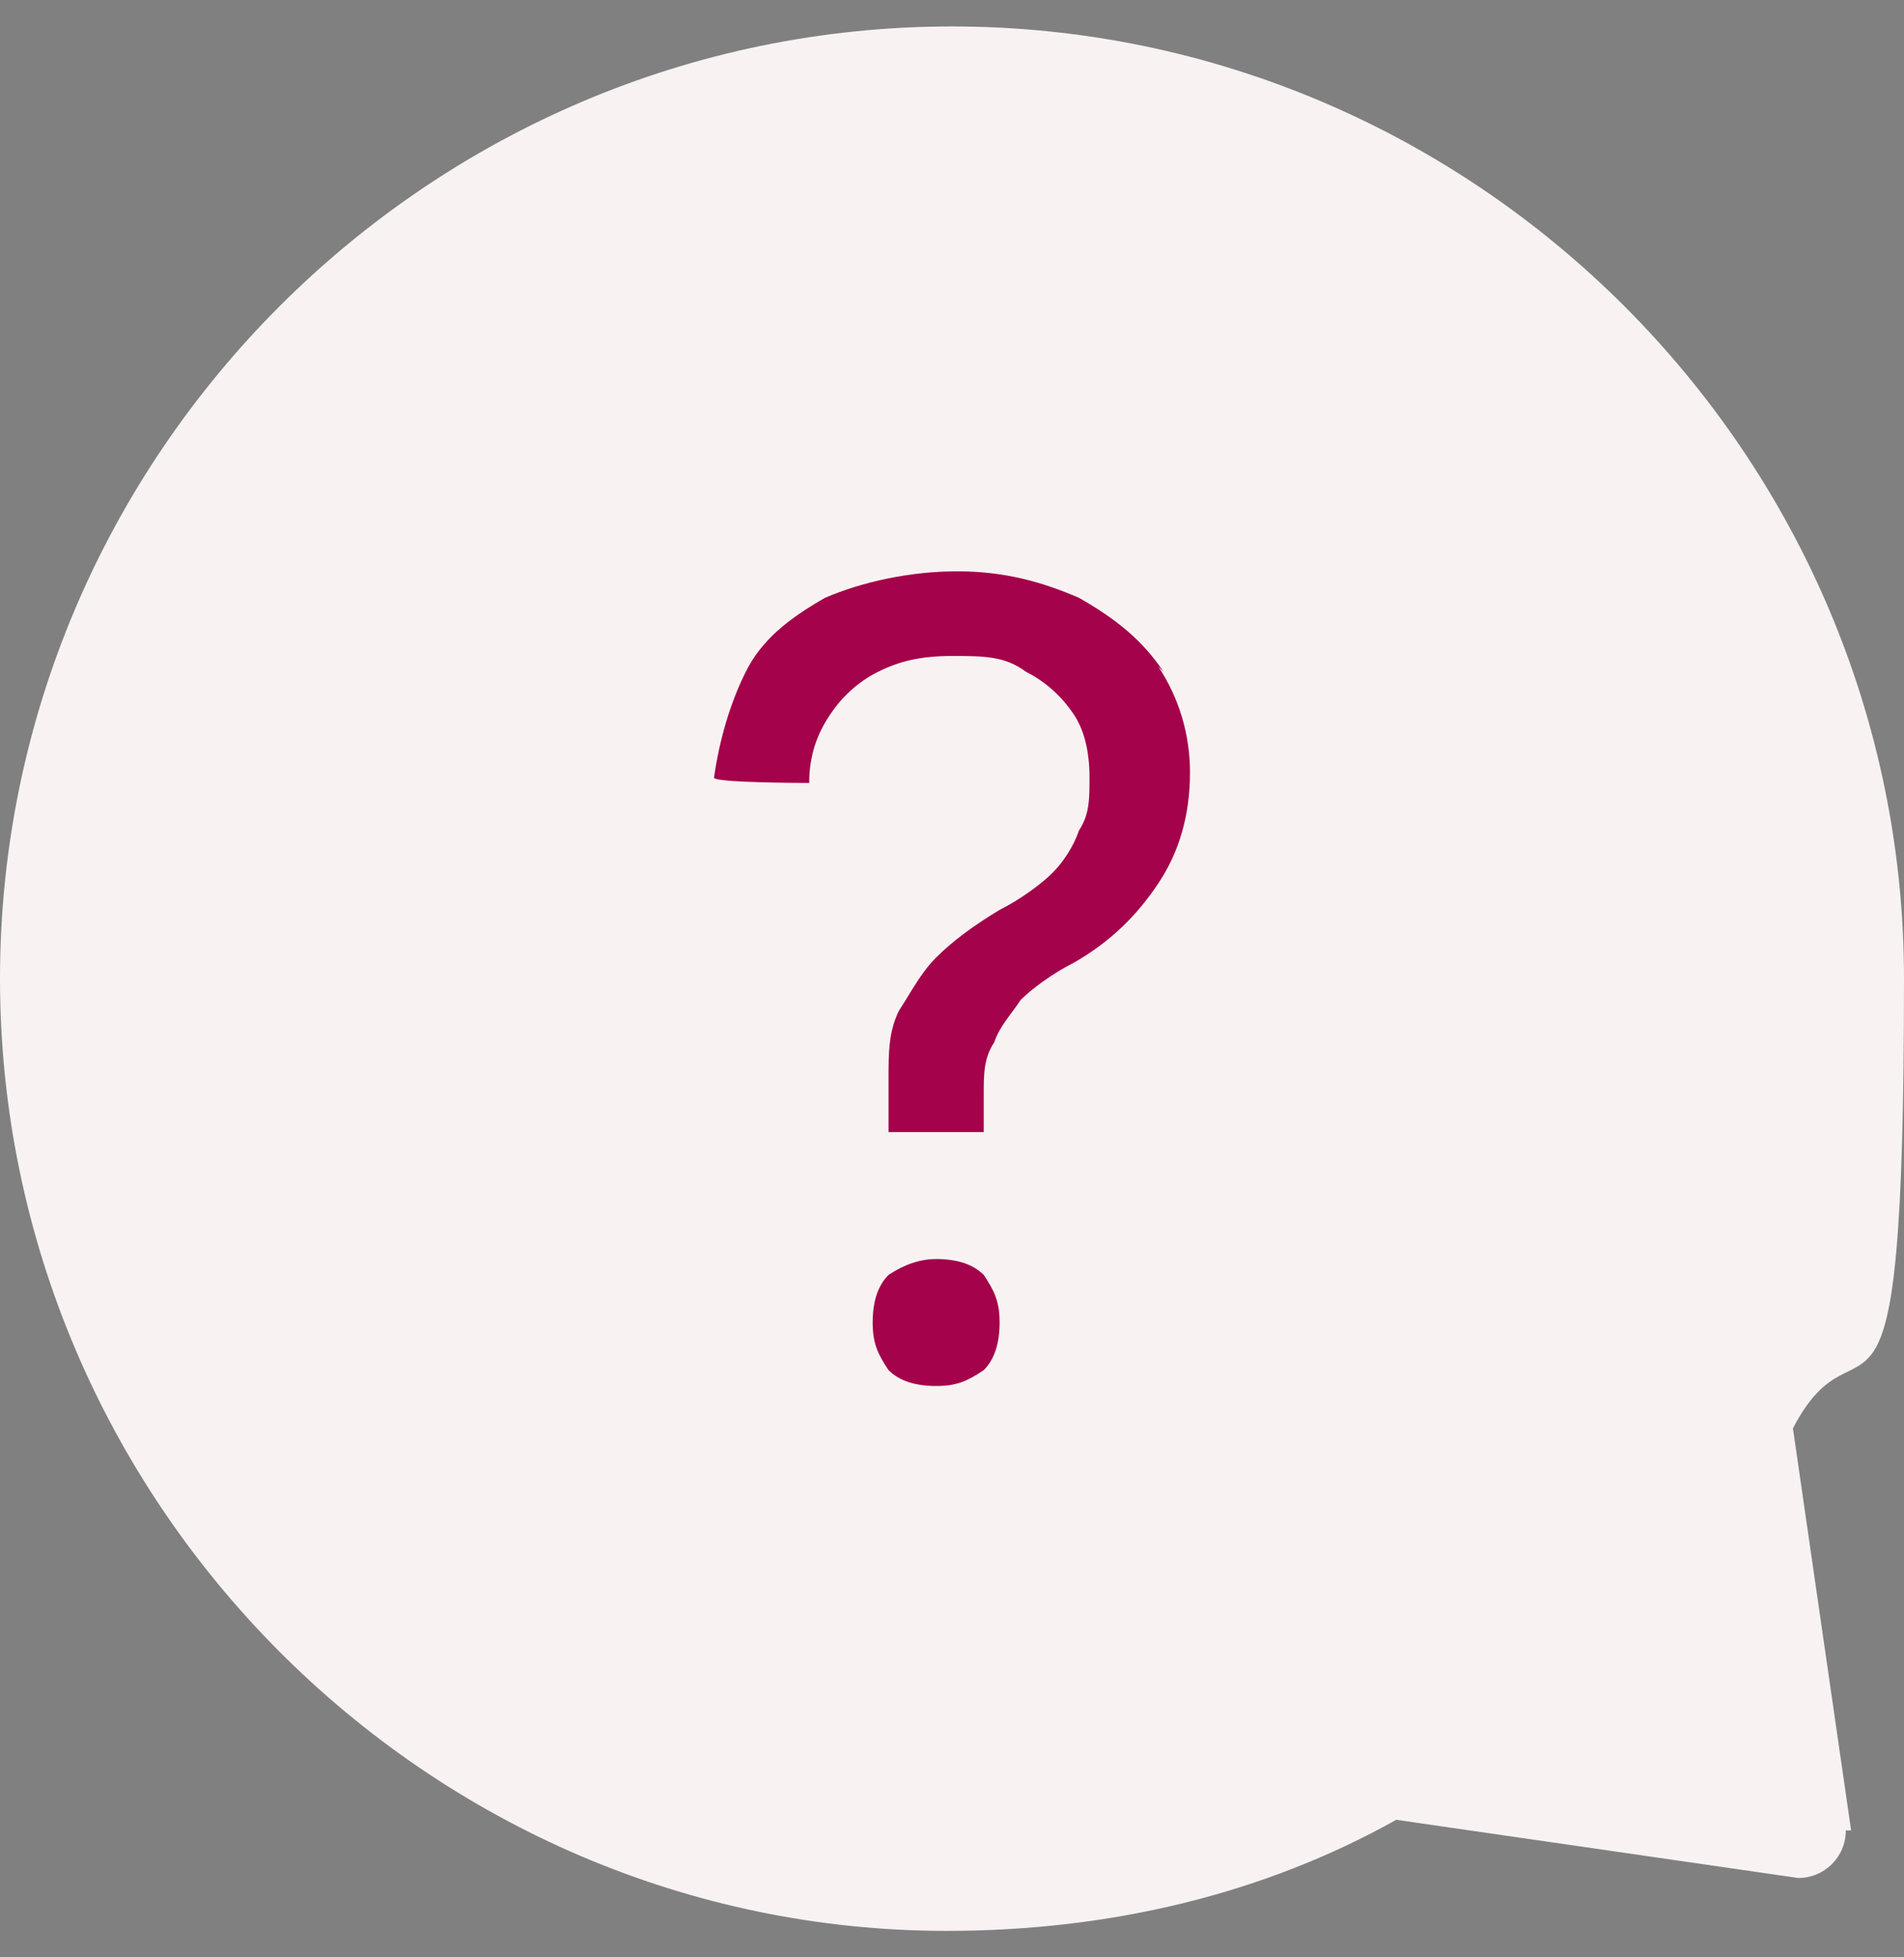 <?xml version="1.0" encoding="UTF-8"?>
<svg id="_레이어_1" data-name="레이어_1" xmlns="http://www.w3.org/2000/svg" version="1.1" viewBox="0 0 36 37">
  <rect x="0" y="0" width="36" height="37" fill="#808080" stroke="none"/>
  <!-- Generator: Adobe Illustrator 29.3.1, SVG Export Plug-In . SVG Version: 2.1.0 Build 151)  -->
  <defs>
    <style>
      .st0 {
        fill: #a4024a;
      }

      .st1 {
        fill: #f8f2f2;
      }
    </style>
  </defs>
  <path class="st1" d="M34.9,34.6c0,.5-.4.9-.9.9l-7.6-1.1c-2.5,1.4-5.4,2.1-8.5,2.1C8.1,36.5,0,28.4,0,18.5S8.1.5,18,.5s18,8.1,18,18-.8,6-2.1,8.5l1.1,7.6Z"/>
  <path class="st0" d="M17.7,23.8c-.3,0-.6.1-.9.3-.2.2-.3.5-.3.9s.1.6.3.9c.2.2.5.3.9.3s.6-.1.9-.3c.2-.2.3-.5.3-.9s-.1-.6-.3-.9c-.2-.2-.5-.3-.9-.3Z"/>
  <path class="st0" d="M22,12.7c-.4-.6-.9-1-1.6-1.4-.7-.3-1.4-.5-2.3-.5s-1.8.2-2.5.5c-.7.4-1.2.8-1.5,1.4-.3.6-.5,1.3-.6,2h0c0,.1,1.8.1,1.8.1h0c0-.6.2-1,.4-1.3.2-.3.5-.6.9-.8.4-.2.8-.3,1.4-.3s1,0,1.4.3c.4.2.7.5.9.8.2.3.3.7.3,1.2h0c0,.4,0,.7-.2,1-.1.3-.3.6-.5.8-.2.2-.6.5-1,.7-.5.3-.9.6-1.2.9-.3.3-.5.7-.7,1-.2.4-.2.8-.2,1.3v1h1.8v-.7c0-.4,0-.7.2-1,.1-.3.3-.5.5-.8.2-.2.6-.5,1-.7.7-.4,1.2-.9,1.6-1.5.4-.6.6-1.3.6-2.1h0c0-.7-.2-1.4-.6-2Z"/>
</svg>
